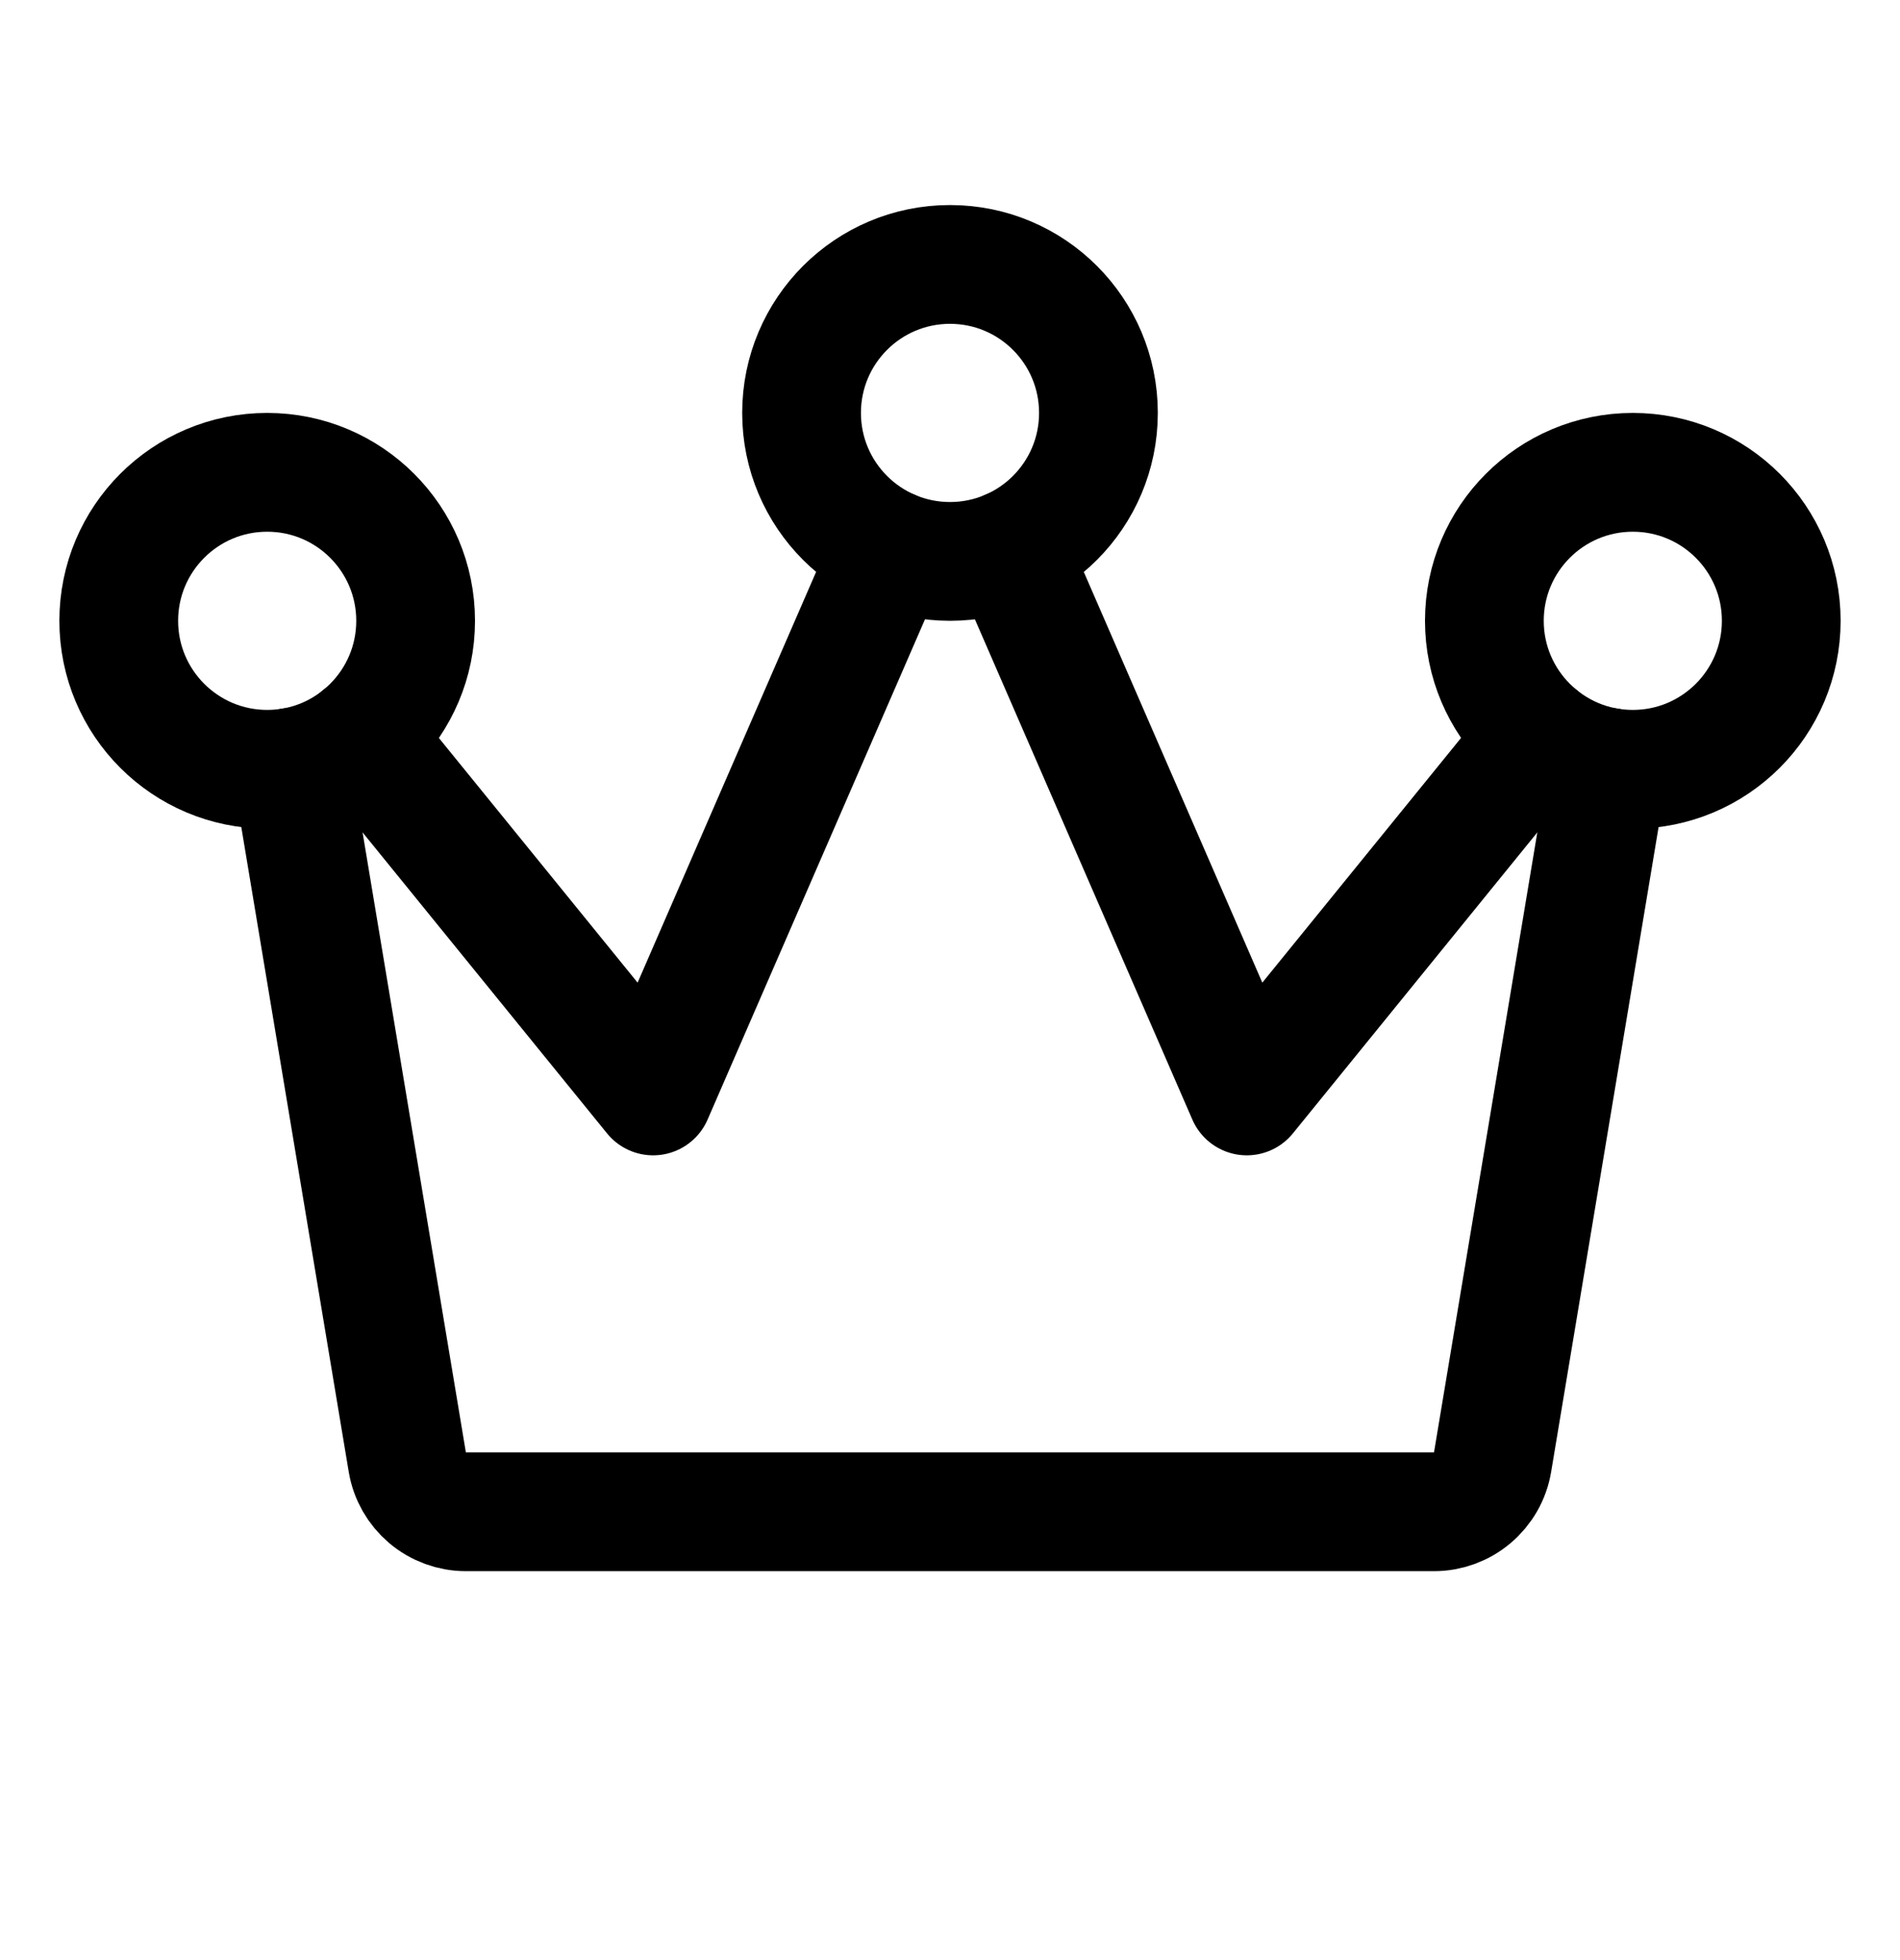 <svg width="32" height="33" viewBox="0 0 32 33" fill="none" xmlns="http://www.w3.org/2000/svg">
<g clip-path="url(#clip0_4081_23352)">
<path d="M16 9.452C17.381 9.452 18.5 8.332 18.5 6.952C18.5 5.571 17.381 4.452 16 4.452C14.619 4.452 13.5 5.571 13.5 6.952C13.5 8.332 14.619 9.452 16 9.452Z" stroke="black" style="stroke:black;stroke-opacity:1;" stroke-width="2" stroke-linecap="round" stroke-linejoin="round"/>
<path d="M27.5 12.952C28.881 12.952 30 11.832 30 10.452C30 9.071 28.881 7.952 27.5 7.952C26.119 7.952 25 9.071 25 10.452C25 11.832 26.119 12.952 27.5 12.952Z" stroke="black" style="stroke:black;stroke-opacity:1;" stroke-width="2" stroke-linecap="round" stroke-linejoin="round"/>
<path d="M4.5 12.952C5.881 12.952 7 11.832 7 10.452C7 9.071 5.881 7.952 4.5 7.952C3.119 7.952 2 9.071 2 10.452C2 11.832 3.119 12.952 4.5 12.952Z" stroke="black" style="stroke:black;stroke-opacity:1;" stroke-width="2" stroke-linecap="round" stroke-linejoin="round"/>
<path d="M15.002 9.245L11 18.451L6.076 12.391" stroke="black" style="stroke:black;stroke-opacity:1;" stroke-width="2" stroke-linecap="round" stroke-linejoin="round"/>
<path d="M25.922 12.391L20.999 18.451L16.996 9.245" stroke="black" style="stroke:black;stroke-opacity:1;" stroke-width="2" stroke-linecap="round" stroke-linejoin="round"/>
<path d="M4.91 12.918L6.86 24.617C6.899 24.851 7.02 25.062 7.2 25.215C7.381 25.368 7.61 25.452 7.846 25.452H24.151C24.388 25.452 24.617 25.368 24.797 25.215C24.978 25.062 25.099 24.851 25.138 24.617L27.088 12.918" stroke="black" style="stroke:black;stroke-opacity:1;" stroke-width="2" stroke-linecap="round" stroke-linejoin="round"/>
</g>
<defs>
<clipPath id="clip0_4081_23352">
<rect width="32" height="32" fill="white" style="fill:white;fill-opacity:1;" transform="translate(0 0.452)"/>
</clipPath>
</defs>
</svg>
